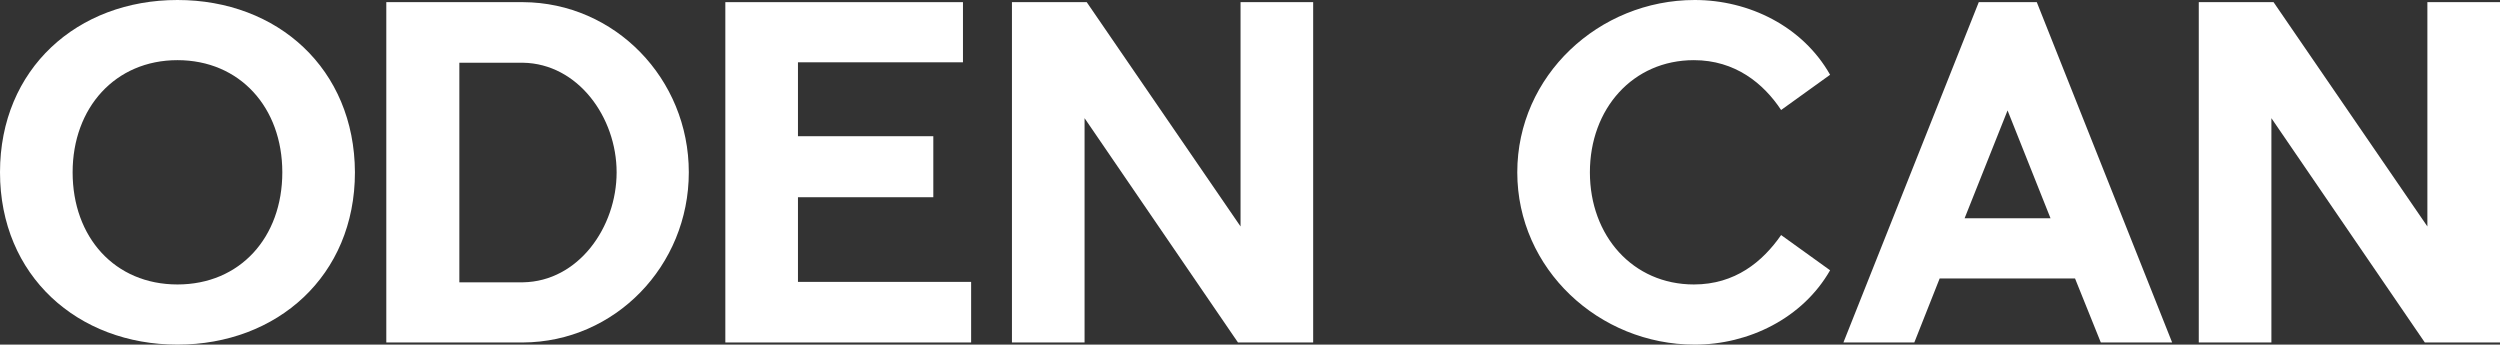 <?xml version="1.0" encoding="utf-8"?>
<!-- Generator: Adobe Illustrator 27.4.0, SVG Export Plug-In . SVG Version: 6.00 Build 0)  -->
<svg version="1.1" id="_レイヤー_2" xmlns="http://www.w3.org/2000/svg" xmlns:xlink="http://www.w3.org/1999/xlink" x="0px"
	 y="0px" viewBox="0 0 581.8 80.2" style="enable-background:new 0 0 581.8 80.2;" xml:space="preserve">
<rect x="0" y="0" width="581.8" height="80.2" fill="#333333" stroke="none"/>
<style type="text/css">
	.st0{fill:#FFFFFF;}
</style>
<g id="_文字">
	<path class="st0" d="M82.6,40.1c0,24.1-18.1,40.1-41.3,40.1S0,64.2,0,40.1S18,0,41.3,0S82.5,16,82.6,40.1L82.6,40.1z M16.9,40.1
		c0,15.1,9.8,26.1,24.4,26.1s24.4-11,24.4-26.1S55.8,14,41.3,14S16.9,25.1,16.9,40.1z"/>
	<path class="st0" d="M121.7,79.7H89.9V0.5h31.8c21.4,0.1,38.6,17.8,38.6,39.6S143.1,79.6,121.7,79.7z M143.5,40.1
		c0-12.8-9-25.3-21.8-25.5h-14.8v51.1h14.8C134.6,65.5,143.5,52.9,143.5,40.1z"/>
	<path class="st0" d="M226,79.7h-57.2V0.5h55.3v14h-38.4v17.2h31.5v14.2h-31.5v19.7H226L226,79.7L226,79.7z"/>
	<path class="st0" d="M288.1,79.7l-35.7-52.2v52.2h-16.9V0.5h17.4l35.8,52.2V0.5h16.9v79.2H288.1L288.1,79.7z"/>
	<path class="st0" d="M394.4,80.2c-22.3,0-41.3-17.6-41.3-40.1S372.1,0,394.4,0c12.6,0,25.1,6.1,31.5,17.4l-11.4,8.2
		c-4.1-6.2-10.7-11.6-20.3-11.6C380,14,370,25.3,370,40.1s10,26.1,24.2,26.1c9.6,0,16-5.3,20.3-11.5l11.4,8.2
		C419.5,74.1,406.9,80.2,394.4,80.2L394.4,80.2z"/>
	<path class="st0" d="M482.9,64.8h-31.5l-5.9,14.9H429l31.5-79.2H474l31.5,79.2h-16.6L482.9,64.8L482.9,64.8z M477.2,50.8l-10-25.1
		l-10,25.1H477.2z"/>
	<path class="st0" d="M564.3,79.7l-35.7-52.2v52.2h-16.9V0.5h17.4l35.8,52.2V0.5h16.9v79.2H564.3L564.3,79.7z"/>
</g>
</svg>
